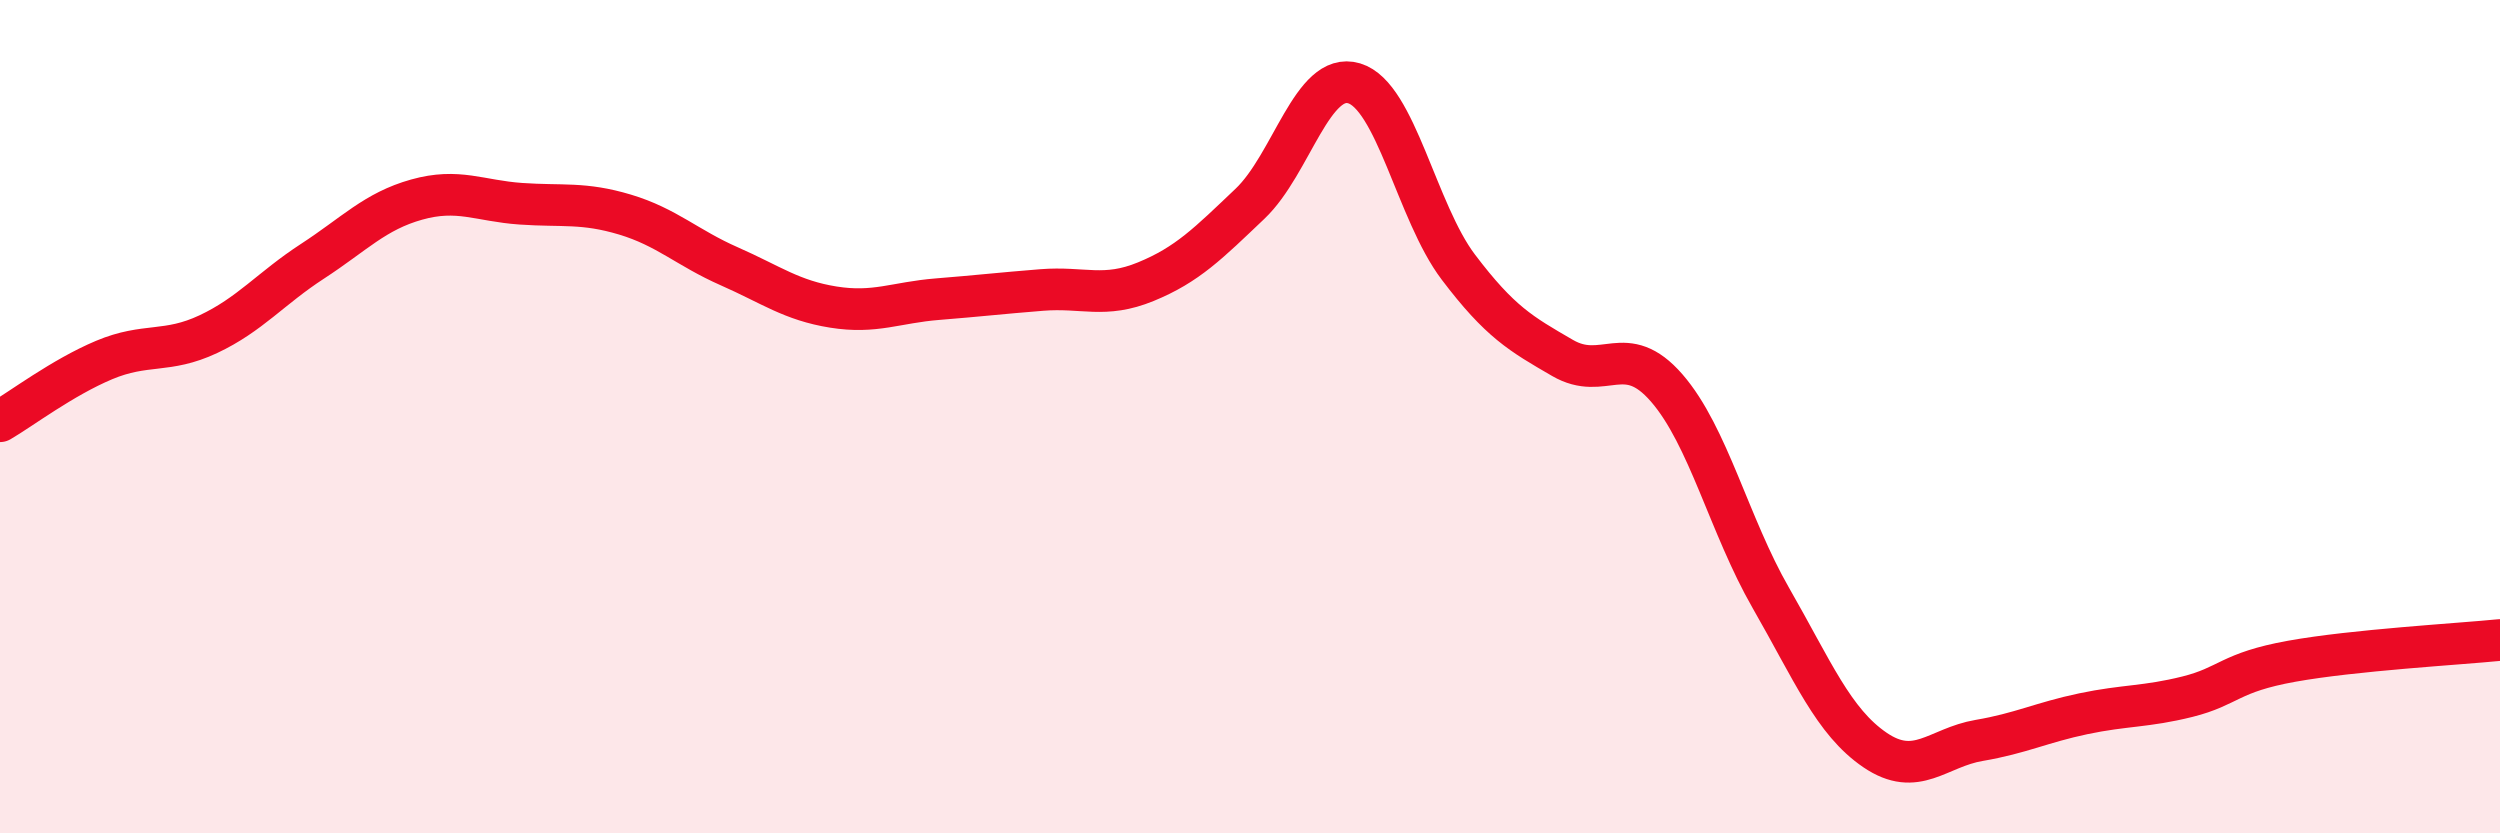 
    <svg width="60" height="20" viewBox="0 0 60 20" xmlns="http://www.w3.org/2000/svg">
      <path
        d="M 0,10.11 C 0.5,9.82 1.5,9.06 2.5,8.64 C 3.5,8.22 4,8.49 5,8.02 C 6,7.55 6.5,6.92 7.5,6.27 C 8.5,5.62 9,5.07 10,4.79 C 11,4.51 11.5,4.82 12.5,4.89 C 13.5,4.96 14,4.85 15,5.15 C 16,5.45 16.5,5.95 17.5,6.39 C 18.5,6.83 19,7.21 20,7.37 C 21,7.53 21.5,7.26 22.5,7.18 C 23.5,7.1 24,7.04 25,6.96 C 26,6.88 26.5,7.17 27.5,6.76 C 28.5,6.35 29,5.84 30,4.89 C 31,3.94 31.5,1.7 32.5,2 C 33.5,2.3 34,5.09 35,6.41 C 36,7.73 36.5,8.01 37.5,8.59 C 38.5,9.17 39,8.16 40,9.31 C 41,10.46 41.5,12.61 42.5,14.35 C 43.5,16.09 44,17.32 45,18 C 46,18.68 46.5,17.94 47.5,17.77 C 48.5,17.6 49,17.34 50,17.13 C 51,16.92 51.5,16.97 52.5,16.72 C 53.5,16.47 53.5,16.14 55,15.87 C 56.5,15.6 59,15.46 60,15.36L60 20L0 20Z"
        fill="#EB0A25"
        opacity="0.1"
        stroke-linecap="round"
        stroke-linejoin="round"
      />
      <path
        d="M 0,10.11 C 0.5,9.82 1.5,9.06 2.5,8.64 C 3.5,8.22 4,8.49 5,8.02 C 6,7.55 6.5,6.92 7.5,6.27 C 8.5,5.62 9,5.07 10,4.79 C 11,4.51 11.5,4.82 12.5,4.89 C 13.5,4.96 14,4.85 15,5.15 C 16,5.45 16.5,5.95 17.5,6.39 C 18.5,6.83 19,7.21 20,7.37 C 21,7.53 21.5,7.26 22.5,7.18 C 23.5,7.1 24,7.04 25,6.96 C 26,6.88 26.5,7.17 27.5,6.76 C 28.5,6.35 29,5.84 30,4.89 C 31,3.94 31.5,1.7 32.5,2 C 33.5,2.3 34,5.09 35,6.41 C 36,7.73 36.5,8.01 37.5,8.59 C 38.5,9.17 39,8.16 40,9.31 C 41,10.46 41.5,12.61 42.5,14.35 C 43.5,16.09 44,17.32 45,18 C 46,18.68 46.5,17.94 47.5,17.77 C 48.5,17.6 49,17.34 50,17.13 C 51,16.92 51.5,16.97 52.5,16.72 C 53.5,16.47 53.5,16.14 55,15.87 C 56.5,15.6 59,15.46 60,15.36"
        stroke="#EB0A25"
        stroke-width="1"
        fill="none"
        stroke-linecap="round"
        stroke-linejoin="round"
      />
    </svg>
  